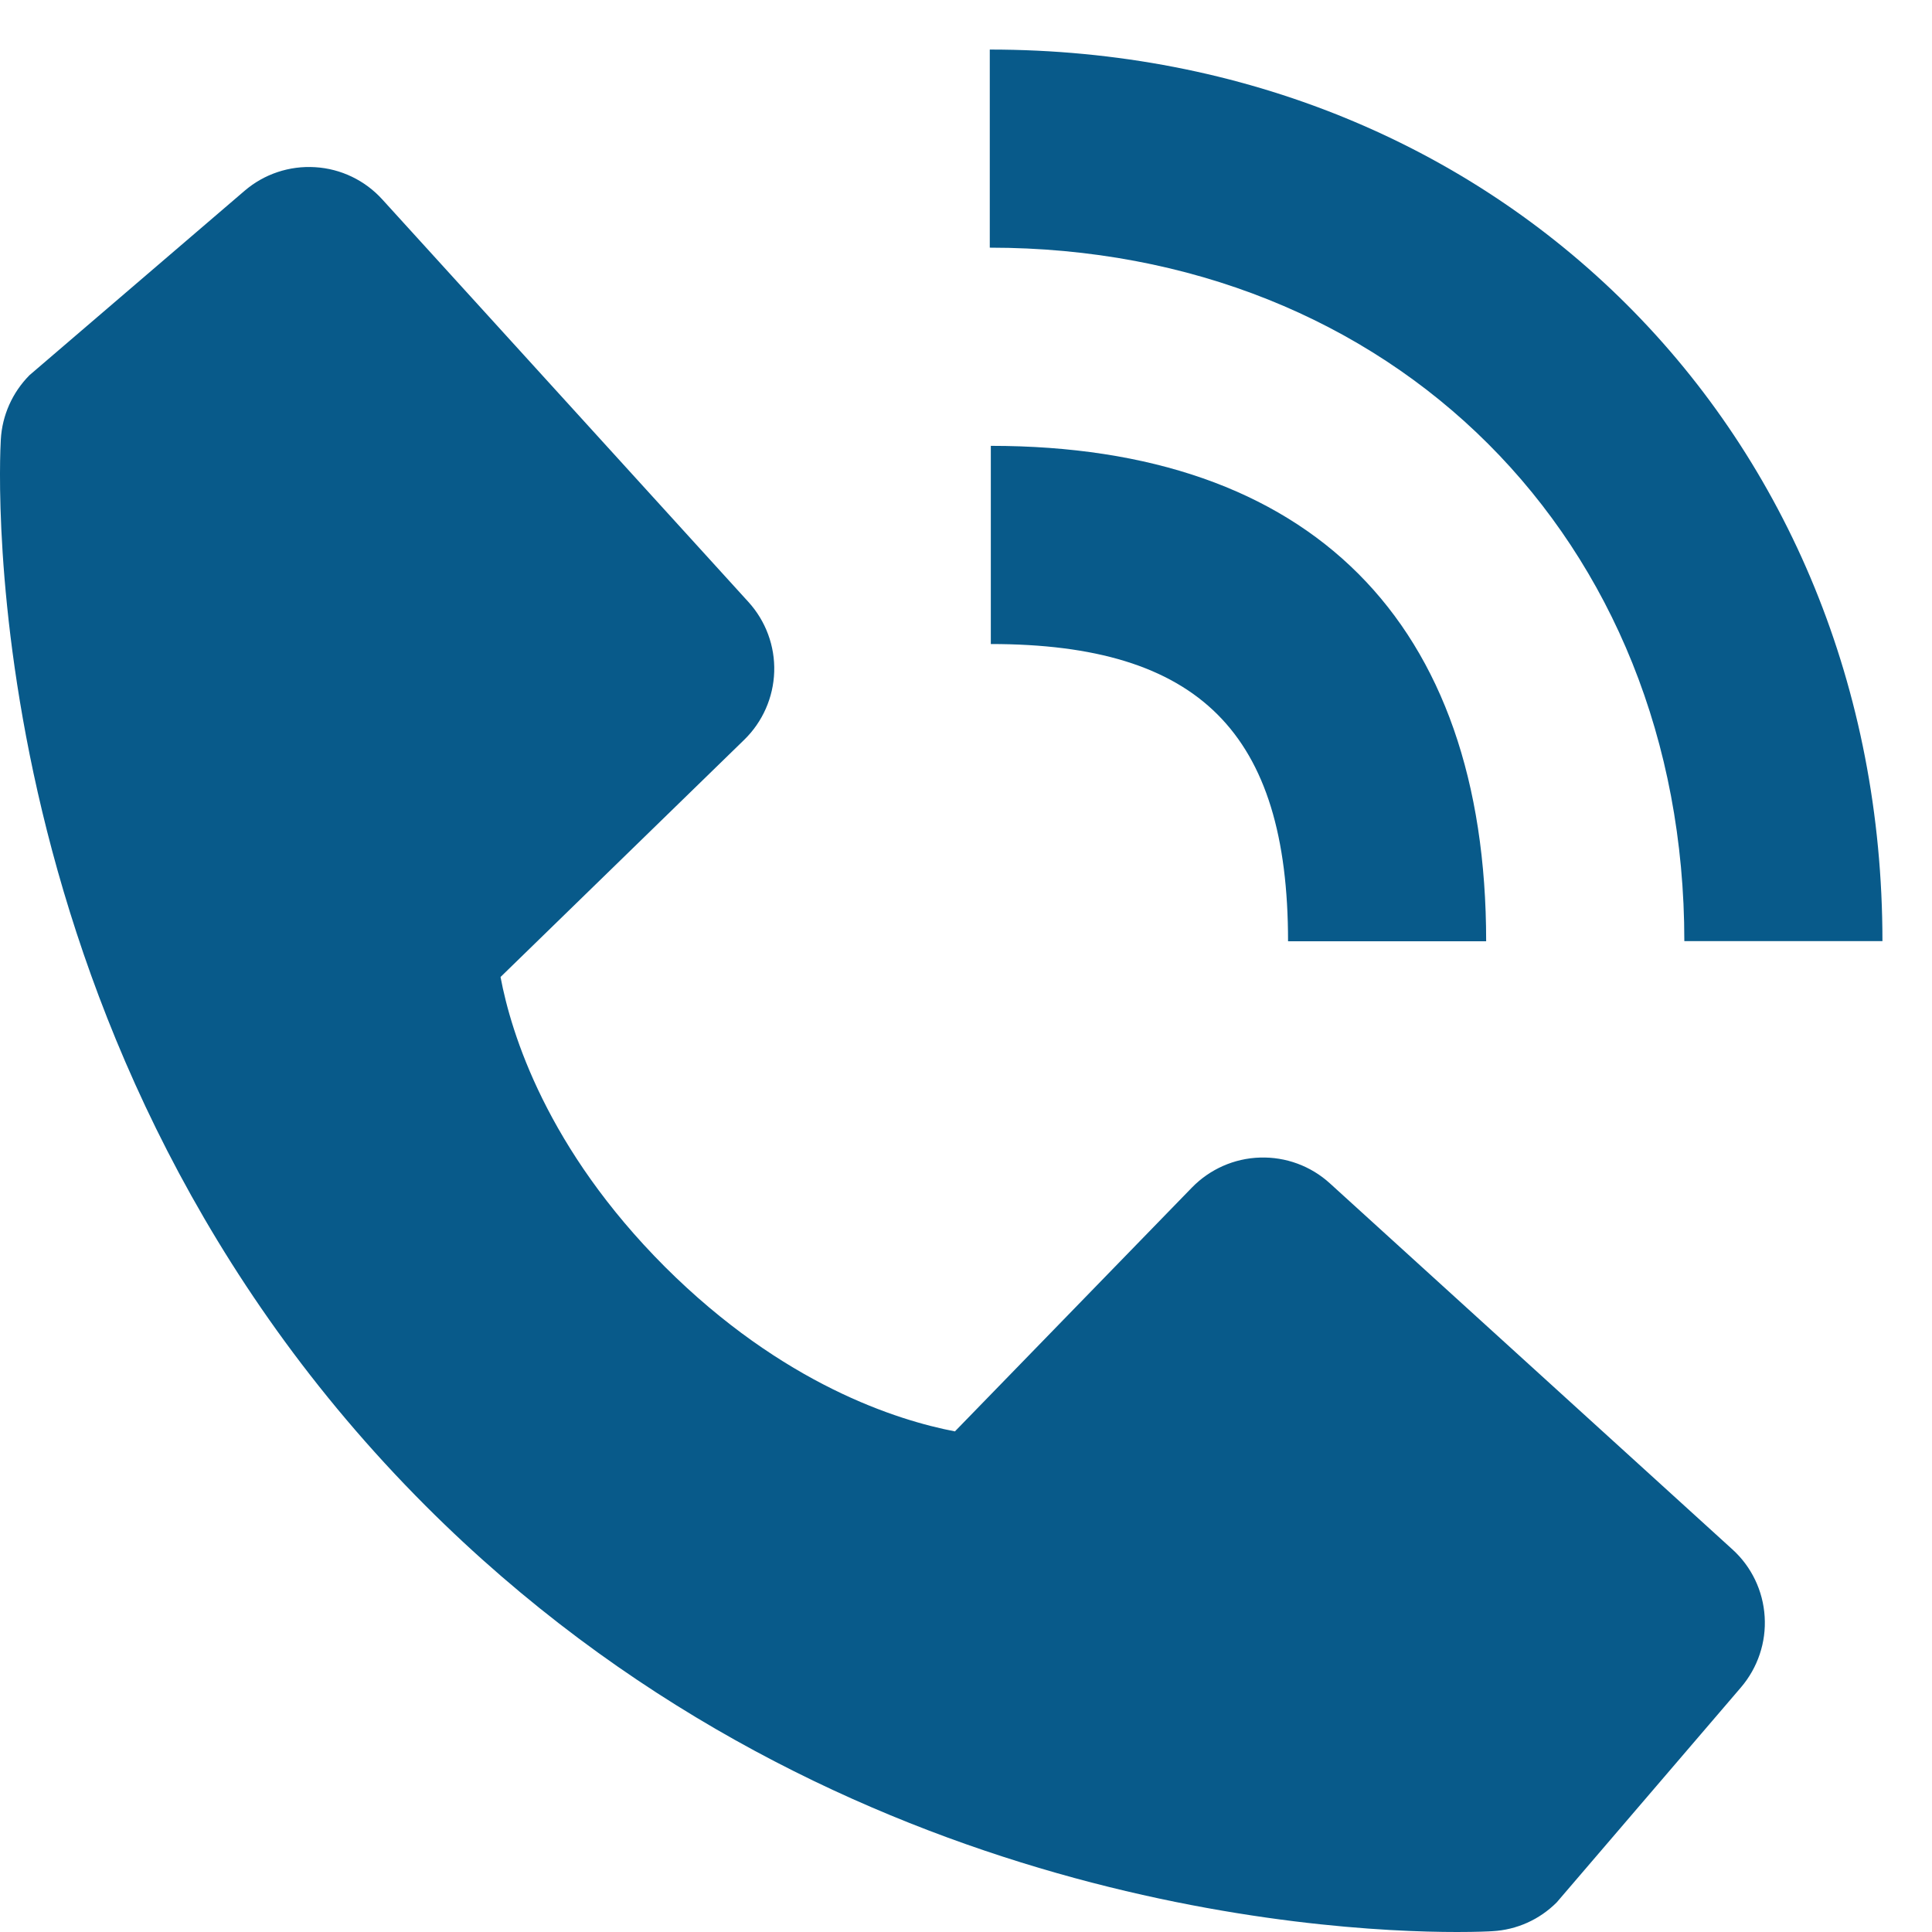 <svg width="26" height="26" viewBox="0 0 26 26" fill="none" xmlns="http://www.w3.org/2000/svg">
<path d="M22.667 12.665H25.333C25.333 5.825 20.169 0.667 13.32 0.667V3.333C18.736 3.333 22.667 7.257 22.667 12.665Z" fill="#085A8A"/>
<path d="M13.334 8.667C16.137 8.667 17.334 9.863 17.334 12.667H20C20 8.367 17.634 6 13.334 6V8.667ZM17.896 15.924C17.64 15.691 17.303 15.567 16.957 15.578C16.611 15.588 16.283 15.733 16.041 15.981L12.851 19.263C12.083 19.116 10.539 18.635 8.949 17.049C7.36 15.459 6.879 13.911 6.736 13.148L10.015 9.956C10.263 9.715 10.408 9.386 10.419 9.04C10.43 8.694 10.305 8.357 10.072 8.101L5.145 2.684C4.912 2.427 4.588 2.271 4.242 2.25C3.895 2.228 3.554 2.342 3.291 2.568L0.397 5.049C0.167 5.281 0.029 5.589 0.011 5.915C-0.009 6.248 -0.391 14.144 5.732 20.269C11.073 25.609 17.764 26 19.607 26C19.876 26 20.041 25.992 20.085 25.989C20.412 25.971 20.719 25.833 20.95 25.601L23.43 22.707C23.655 22.443 23.77 22.102 23.748 21.756C23.727 21.41 23.572 21.085 23.315 20.852L17.896 15.924Z" fill="#085A8A"/>
</svg>
